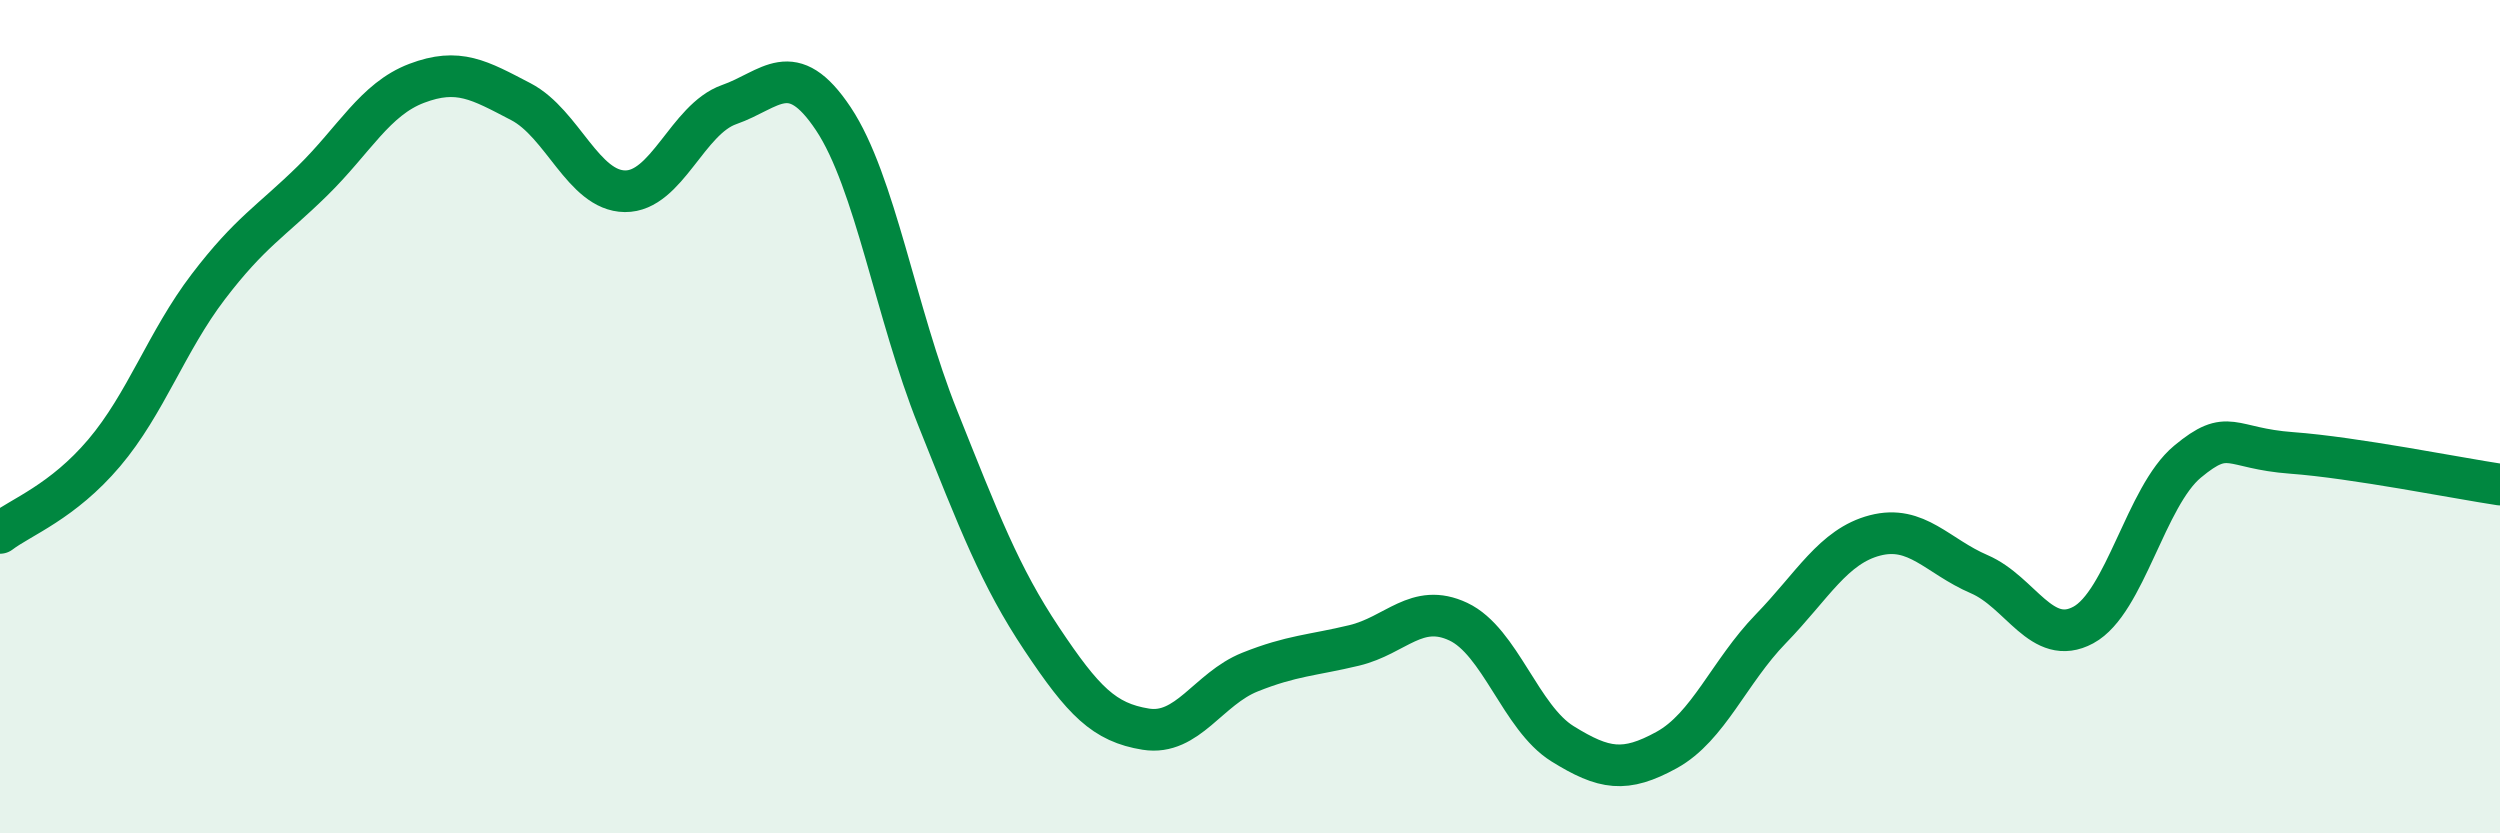 
    <svg width="60" height="20" viewBox="0 0 60 20" xmlns="http://www.w3.org/2000/svg">
      <path
        d="M 0,12.79 C 0.5,12.41 1.5,12.05 2.5,10.87 C 3.5,9.69 4,8.19 5,6.88 C 6,5.57 6.5,5.32 7.5,4.34 C 8.5,3.36 9,2.38 10,2 C 11,1.62 11.5,1.92 12.5,2.44 C 13.5,2.96 14,4.58 15,4.59 C 16,4.6 16.5,2.86 17.5,2.51 C 18.5,2.16 19,1.35 20,2.85 C 21,4.35 21.5,7.52 22.5,10.02 C 23.5,12.52 24,13.83 25,15.33 C 26,16.83 26.5,17.34 27.5,17.5 C 28.5,17.66 29,16.53 30,16.13 C 31,15.73 31.5,15.73 32.5,15.49 C 33.5,15.25 34,14.45 35,14.92 C 36,15.39 36.5,17.23 37.5,17.85 C 38.5,18.47 39,18.55 40,18 C 41,17.45 41.5,16.12 42.5,15.09 C 43.5,14.06 44,13.11 45,12.85 C 46,12.59 46.5,13.35 47.5,13.78 C 48.5,14.21 49,15.54 50,15 C 51,14.46 51.5,11.91 52.5,11.08 C 53.5,10.25 53.5,10.76 55,10.87 C 56.5,10.98 59,11.48 60,11.63L60 20L0 20Z"
        fill="#008740"
        opacity="0.1"
        stroke-linecap="round"
        stroke-linejoin="round"
      />
      <path
        d="M 0,12.79 C 0.5,12.41 1.5,12.05 2.5,10.87 C 3.5,9.69 4,8.19 5,6.88 C 6,5.57 6.5,5.32 7.5,4.34 C 8.5,3.36 9,2.38 10,2 C 11,1.62 11.5,1.92 12.5,2.44 C 13.5,2.96 14,4.58 15,4.59 C 16,4.6 16.5,2.86 17.5,2.51 C 18.5,2.16 19,1.35 20,2.85 C 21,4.35 21.5,7.52 22.5,10.02 C 23.5,12.52 24,13.83 25,15.33 C 26,16.83 26.5,17.34 27.5,17.5 C 28.5,17.66 29,16.53 30,16.13 C 31,15.73 31.5,15.73 32.5,15.49 C 33.5,15.25 34,14.45 35,14.92 C 36,15.39 36.5,17.23 37.5,17.85 C 38.5,18.47 39,18.55 40,18 C 41,17.45 41.5,16.12 42.5,15.09 C 43.5,14.06 44,13.11 45,12.85 C 46,12.59 46.5,13.35 47.5,13.78 C 48.5,14.21 49,15.54 50,15 C 51,14.46 51.5,11.91 52.5,11.08 C 53.5,10.25 53.5,10.76 55,10.87 C 56.5,10.98 59,11.48 60,11.63"
        stroke="#008740"
        stroke-width="1"
        fill="none"
        stroke-linecap="round"
        stroke-linejoin="round"
      />
    </svg>
  